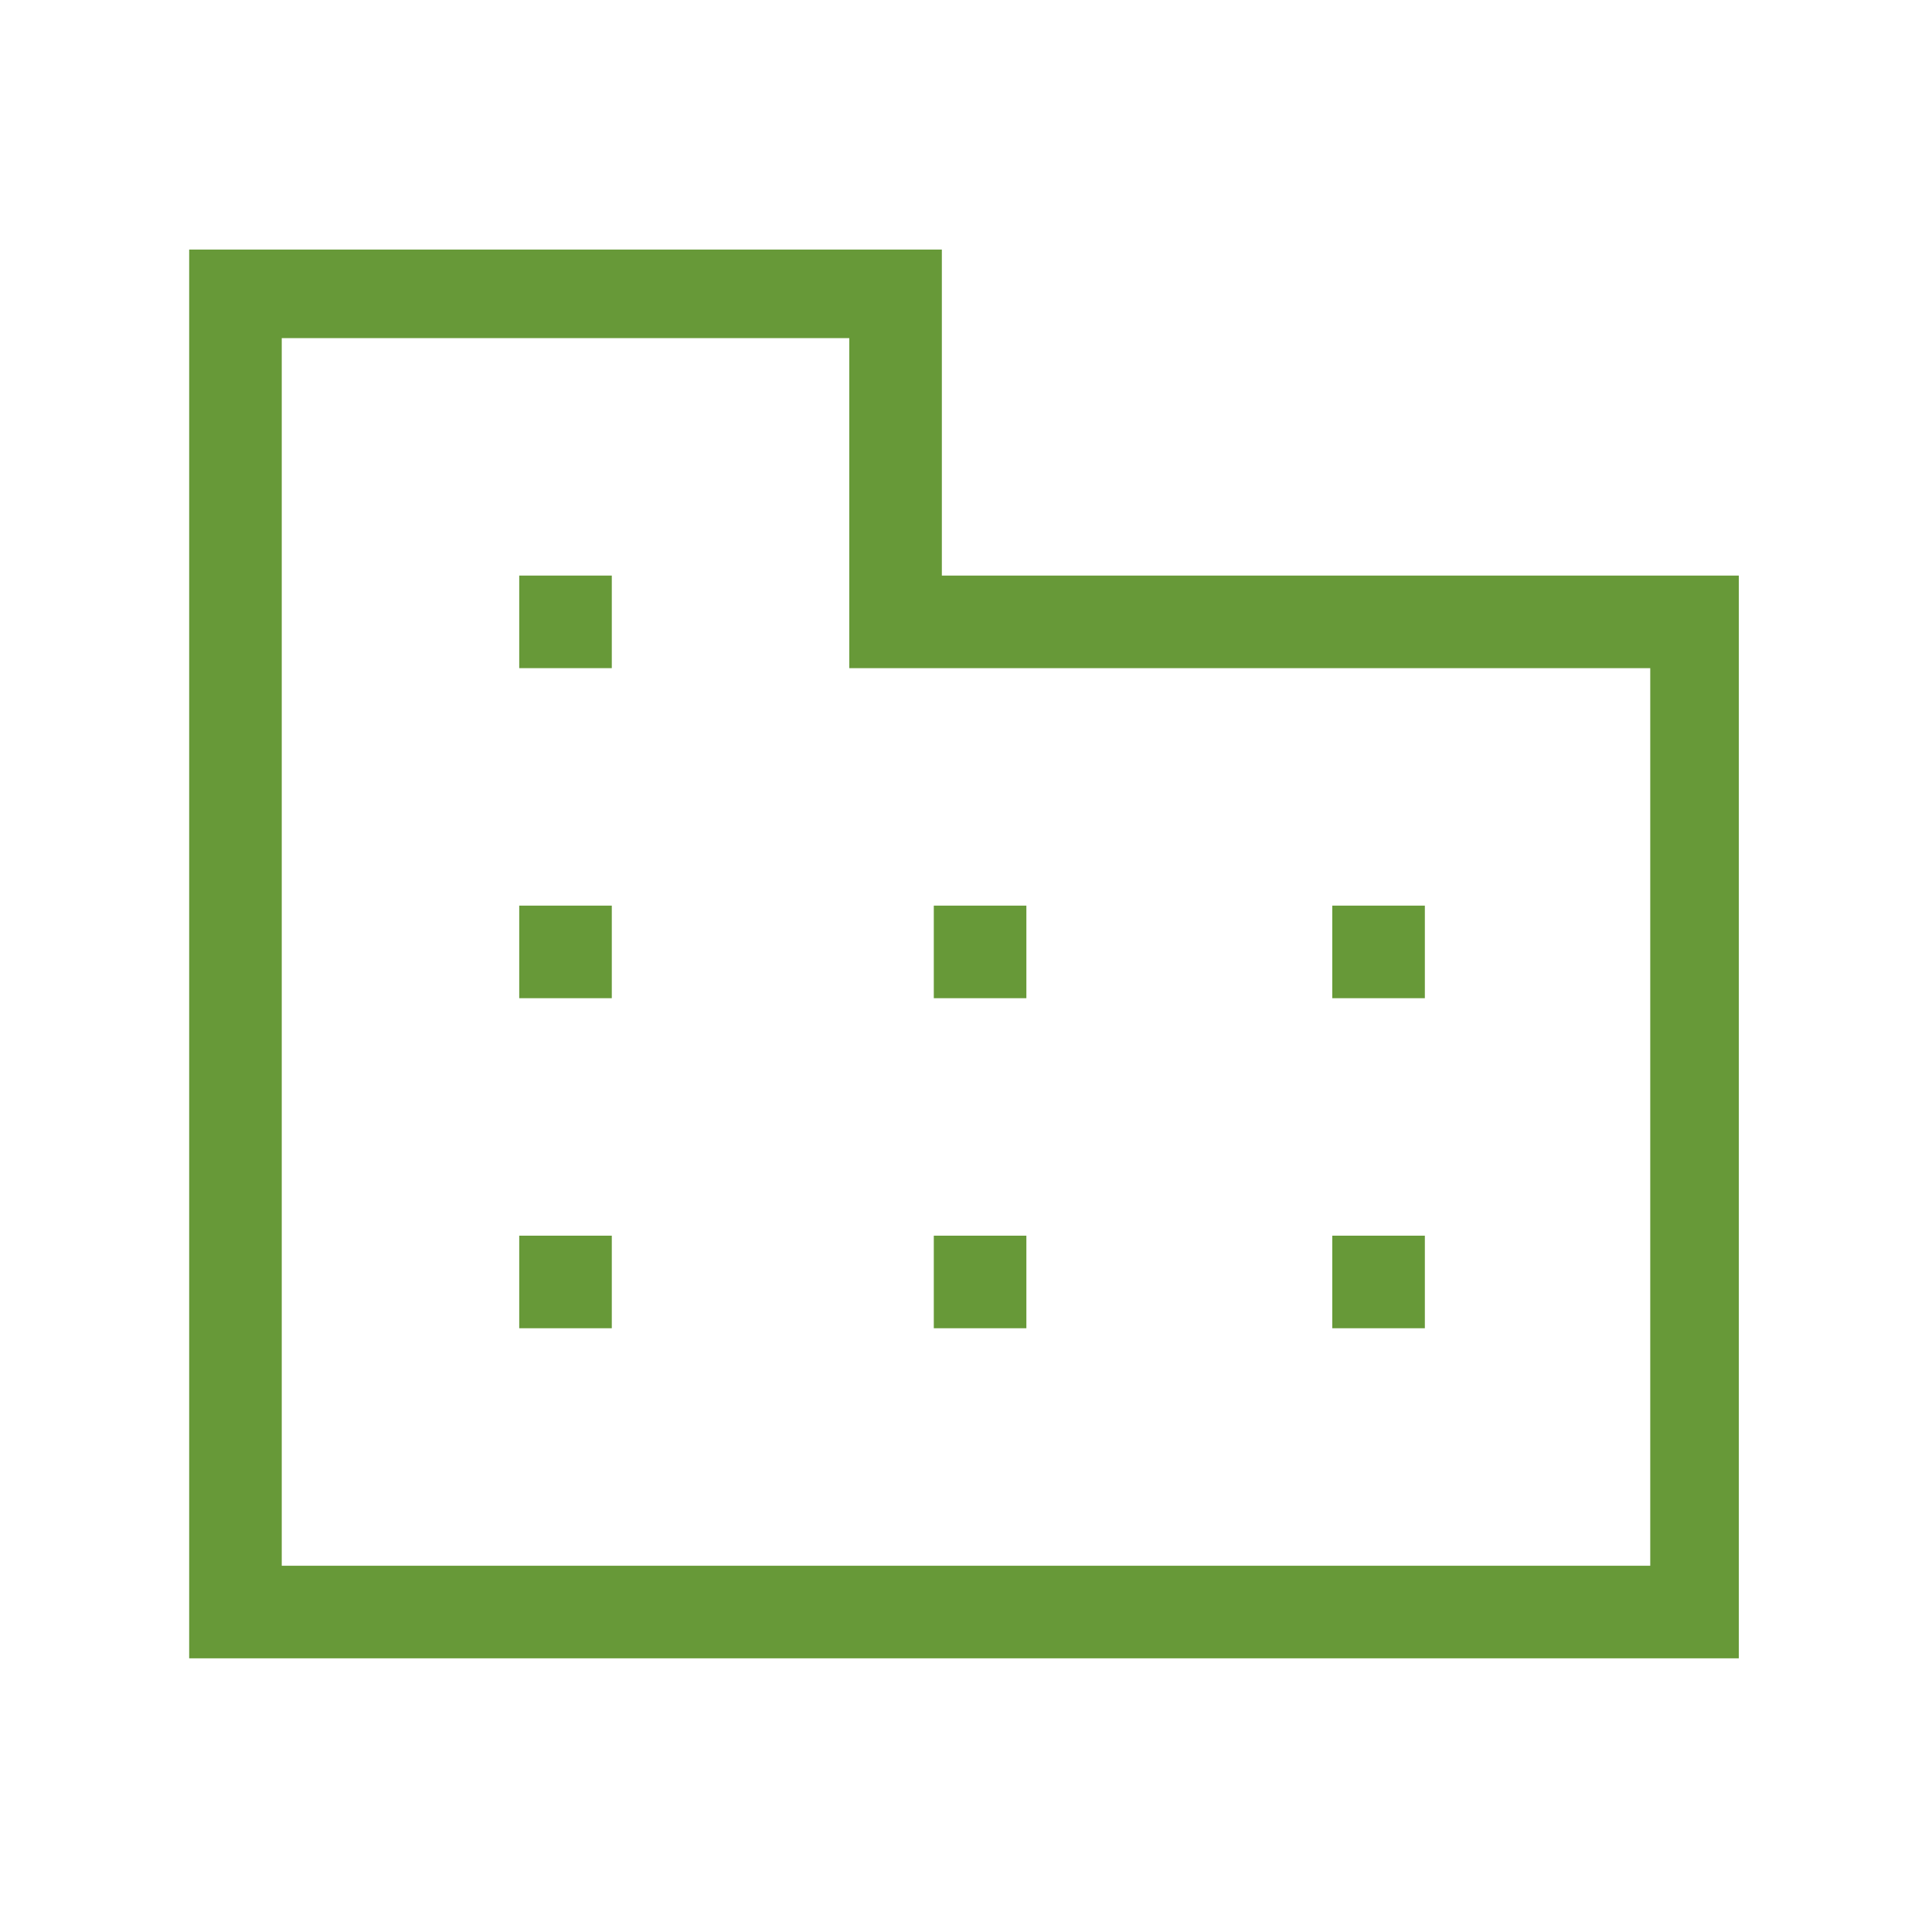 <?xml version="1.0" encoding="UTF-8"?>
<svg id="Layer_2" xmlns="http://www.w3.org/2000/svg" version="1.1" viewBox="0 0 48 48">
  <!-- Generator: Adobe Illustrator 30.0.0, SVG Export Plug-In . SVG Version: 2.1.1 Build 123)  -->
  <defs>
    <style>
      .st0 {
        fill: #679938;
      }
    </style>
  </defs>
  <rect class="st0" x="33.1" y="22.5" width="2.3" height="2.3"/>
  <rect class="st0" x="33.1" y="30.7" width="2.3" height="2.3"/>
  <rect class="st0" x="23.2" y="22.5" width="2.3" height="2.3"/>
  <rect class="st0" x="23.2" y="30.7" width="2.3" height="2.3"/>
  <rect class="st0" x="12.9" y="22.5" width="2.3" height="2.3"/>
  <rect class="st0" x="12.9" y="14.3" width="2.3" height="2.3"/>
  <rect class="st0" x="12.9" y="30.7" width="2.3" height="2.3"/>
  <path class="st0" d="M23.4,14.3V6.2H4.7v35h38.5V14.3h-19.9ZM41,38.9H7V8.4h14.1v8.2h19.9v22.3Z"/>
</svg>